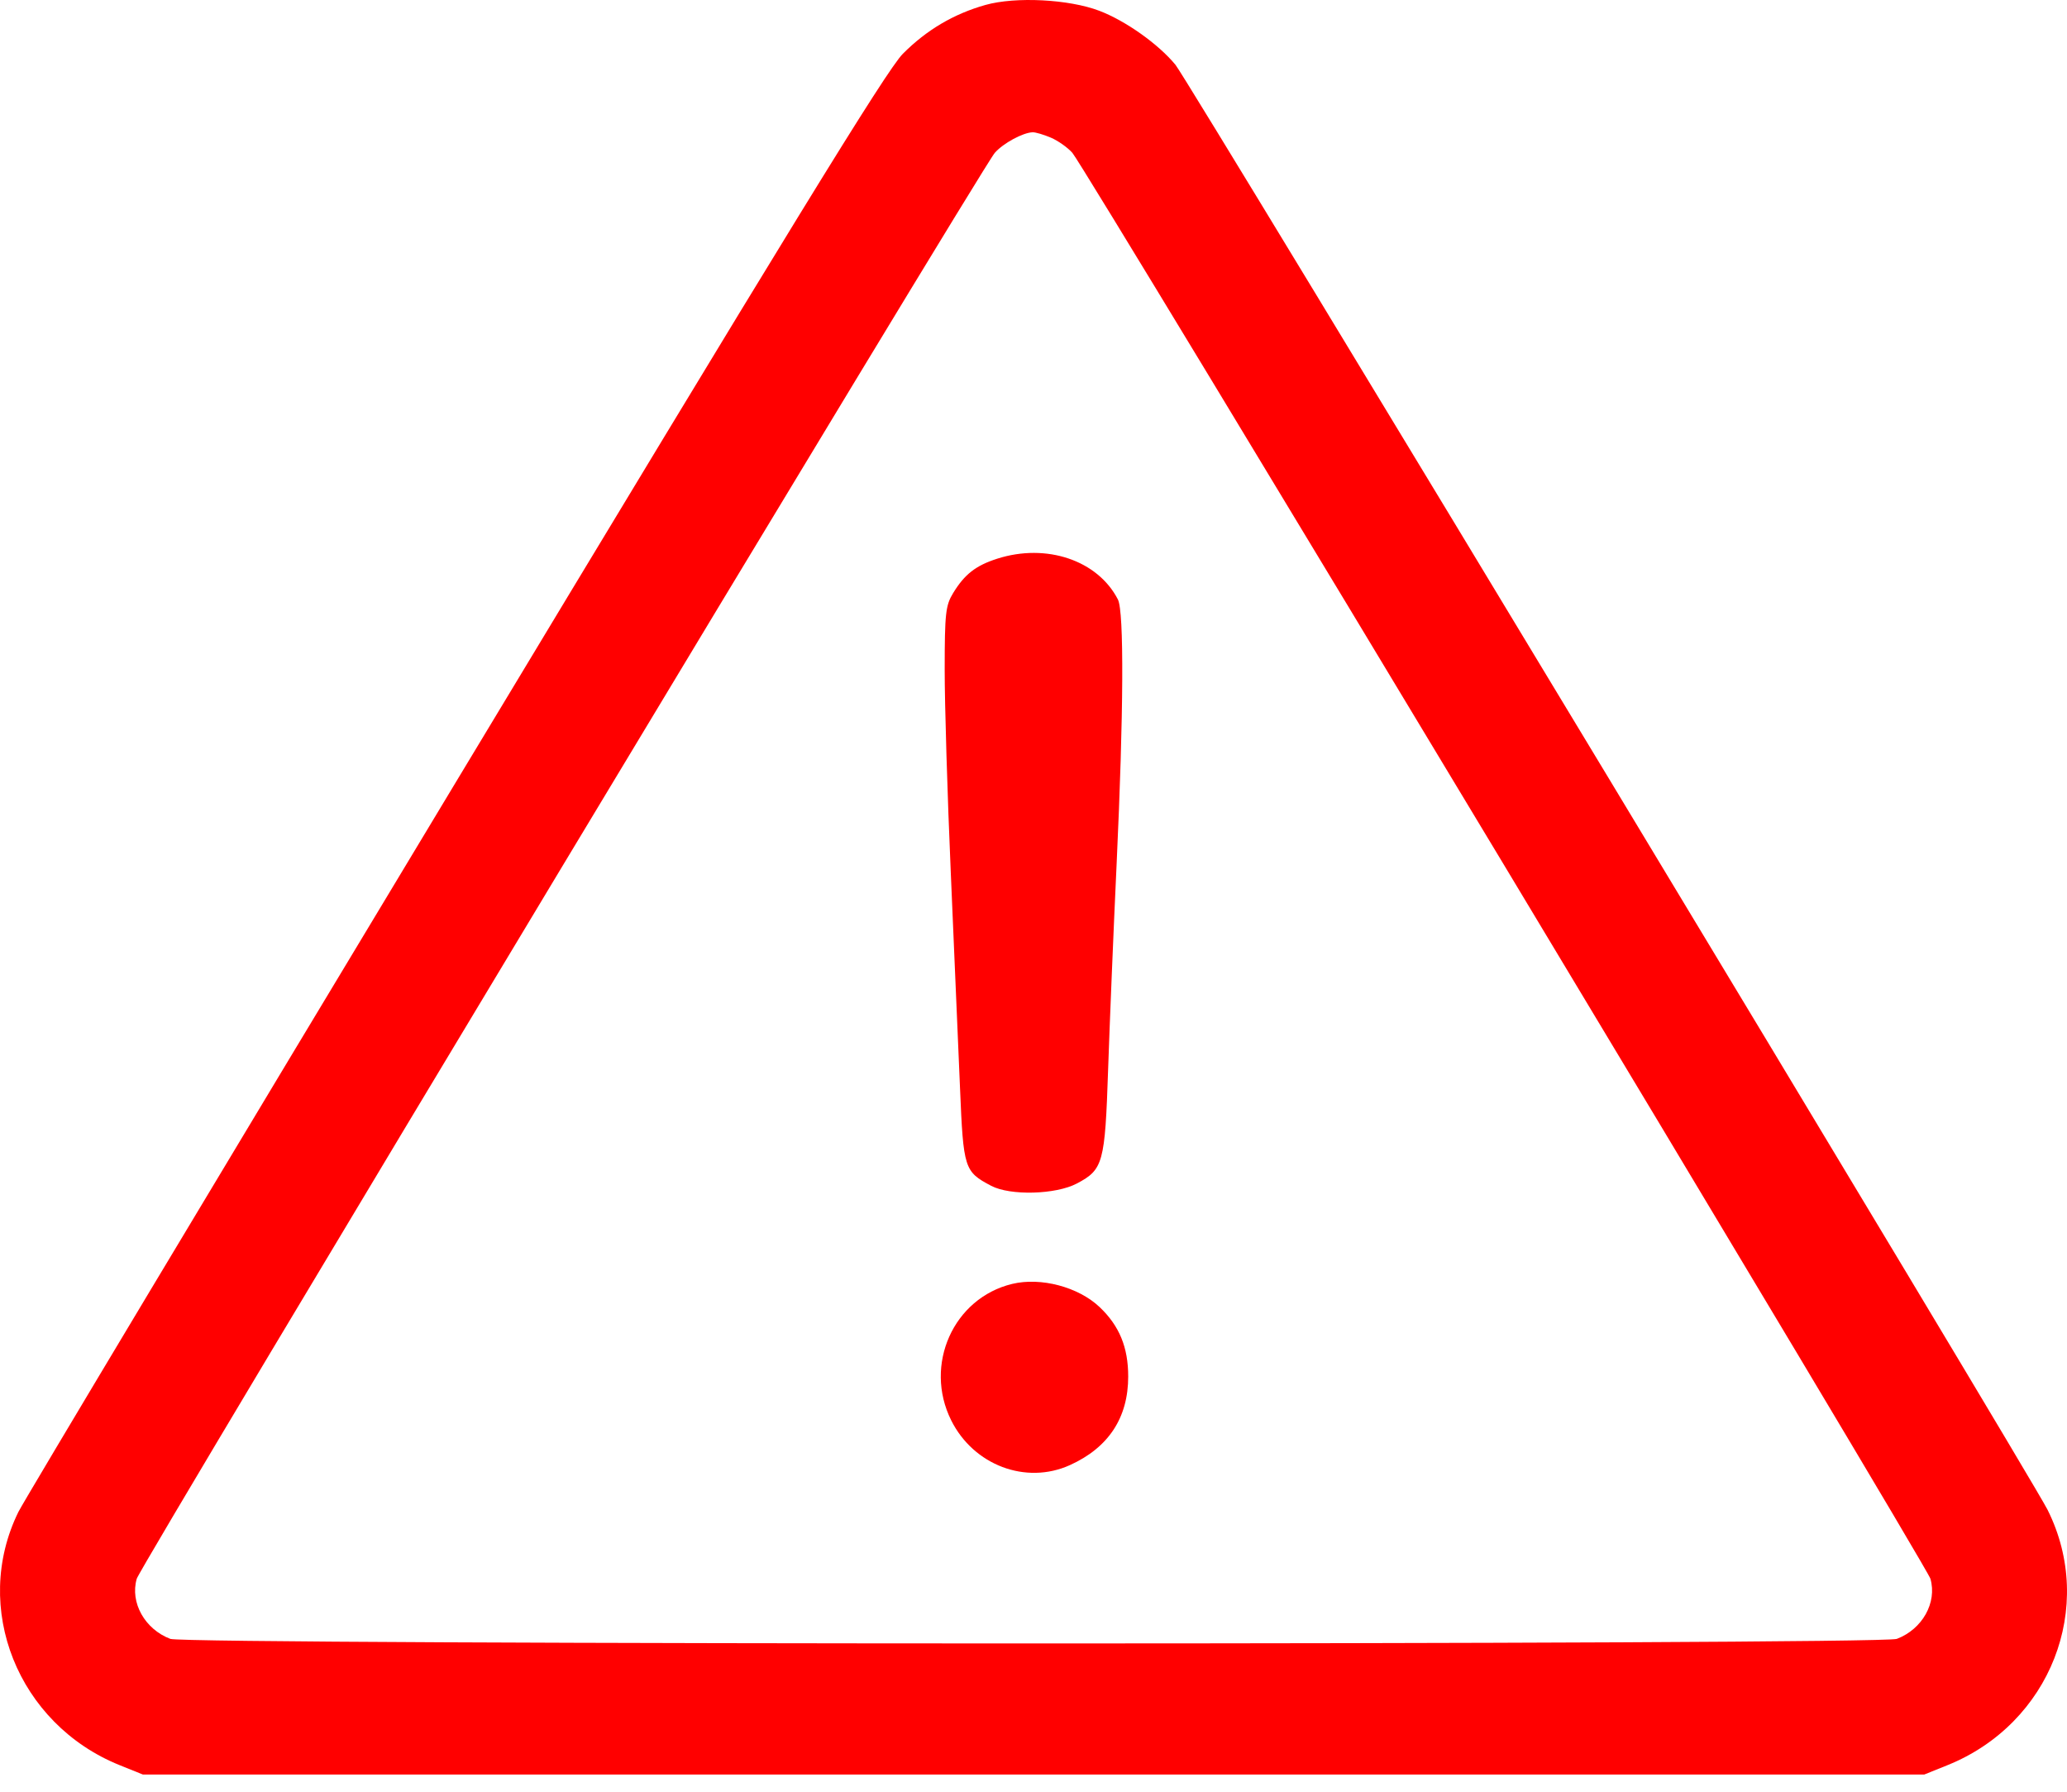 <?xml version="1.0" encoding="UTF-8"?> <svg xmlns="http://www.w3.org/2000/svg" width="120" height="104" viewBox="0 0 120 104" fill="none"> <path fill-rule="evenodd" clip-rule="evenodd" d="M57.215 0.286C55.376 0.802 53.786 1.741 52.415 3.122C51.469 4.075 45.884 13.174 26.428 45.461C12.797 68.079 1.386 87.112 1.069 87.757C-1.663 93.313 1.037 100.072 6.941 102.456L8.293 103.001H60.004H111.716L113.068 102.456C119.034 100.047 121.688 93.275 118.874 87.64C117.89 85.67 69.009 4.691 68.242 3.761C67.248 2.555 65.339 1.202 63.813 0.623C62.051 -0.046 58.959 -0.204 57.215 0.286ZM61.009 7.99C61.424 8.167 61.984 8.563 62.255 8.87C63.02 9.739 111.85 90.868 112.071 91.638C112.468 93.021 111.603 94.566 110.118 95.129C109.188 95.481 10.82 95.481 9.891 95.129C8.405 94.566 7.541 93.021 7.938 91.638C8.159 90.867 56.989 9.738 57.754 8.87C58.245 8.313 59.385 7.695 59.953 7.678C60.119 7.673 60.593 7.813 61.009 7.99ZM57.894 32.429C56.65 32.827 55.998 33.335 55.333 34.427C54.897 35.143 54.846 35.597 54.844 38.86C54.842 40.859 55.002 46.189 55.2 50.703C55.397 55.218 55.638 60.829 55.735 63.173C55.929 67.84 55.982 68.006 57.541 68.829C58.649 69.413 61.296 69.342 62.52 68.695C64.048 67.887 64.15 67.514 64.332 62.077C64.421 59.433 64.643 54.051 64.827 50.117C65.233 41.384 65.262 35.503 64.901 34.799C63.734 32.523 60.752 31.515 57.894 32.429ZM58.763 74.524C55.35 75.347 53.617 79.221 55.221 82.441C56.521 85.05 59.562 86.197 62.115 85.041C64.356 84.027 65.498 82.292 65.498 79.901C65.498 78.203 64.986 76.958 63.837 75.868C62.606 74.7 60.427 74.123 58.763 74.524Z" fill="#FF0000"></path> </svg> 